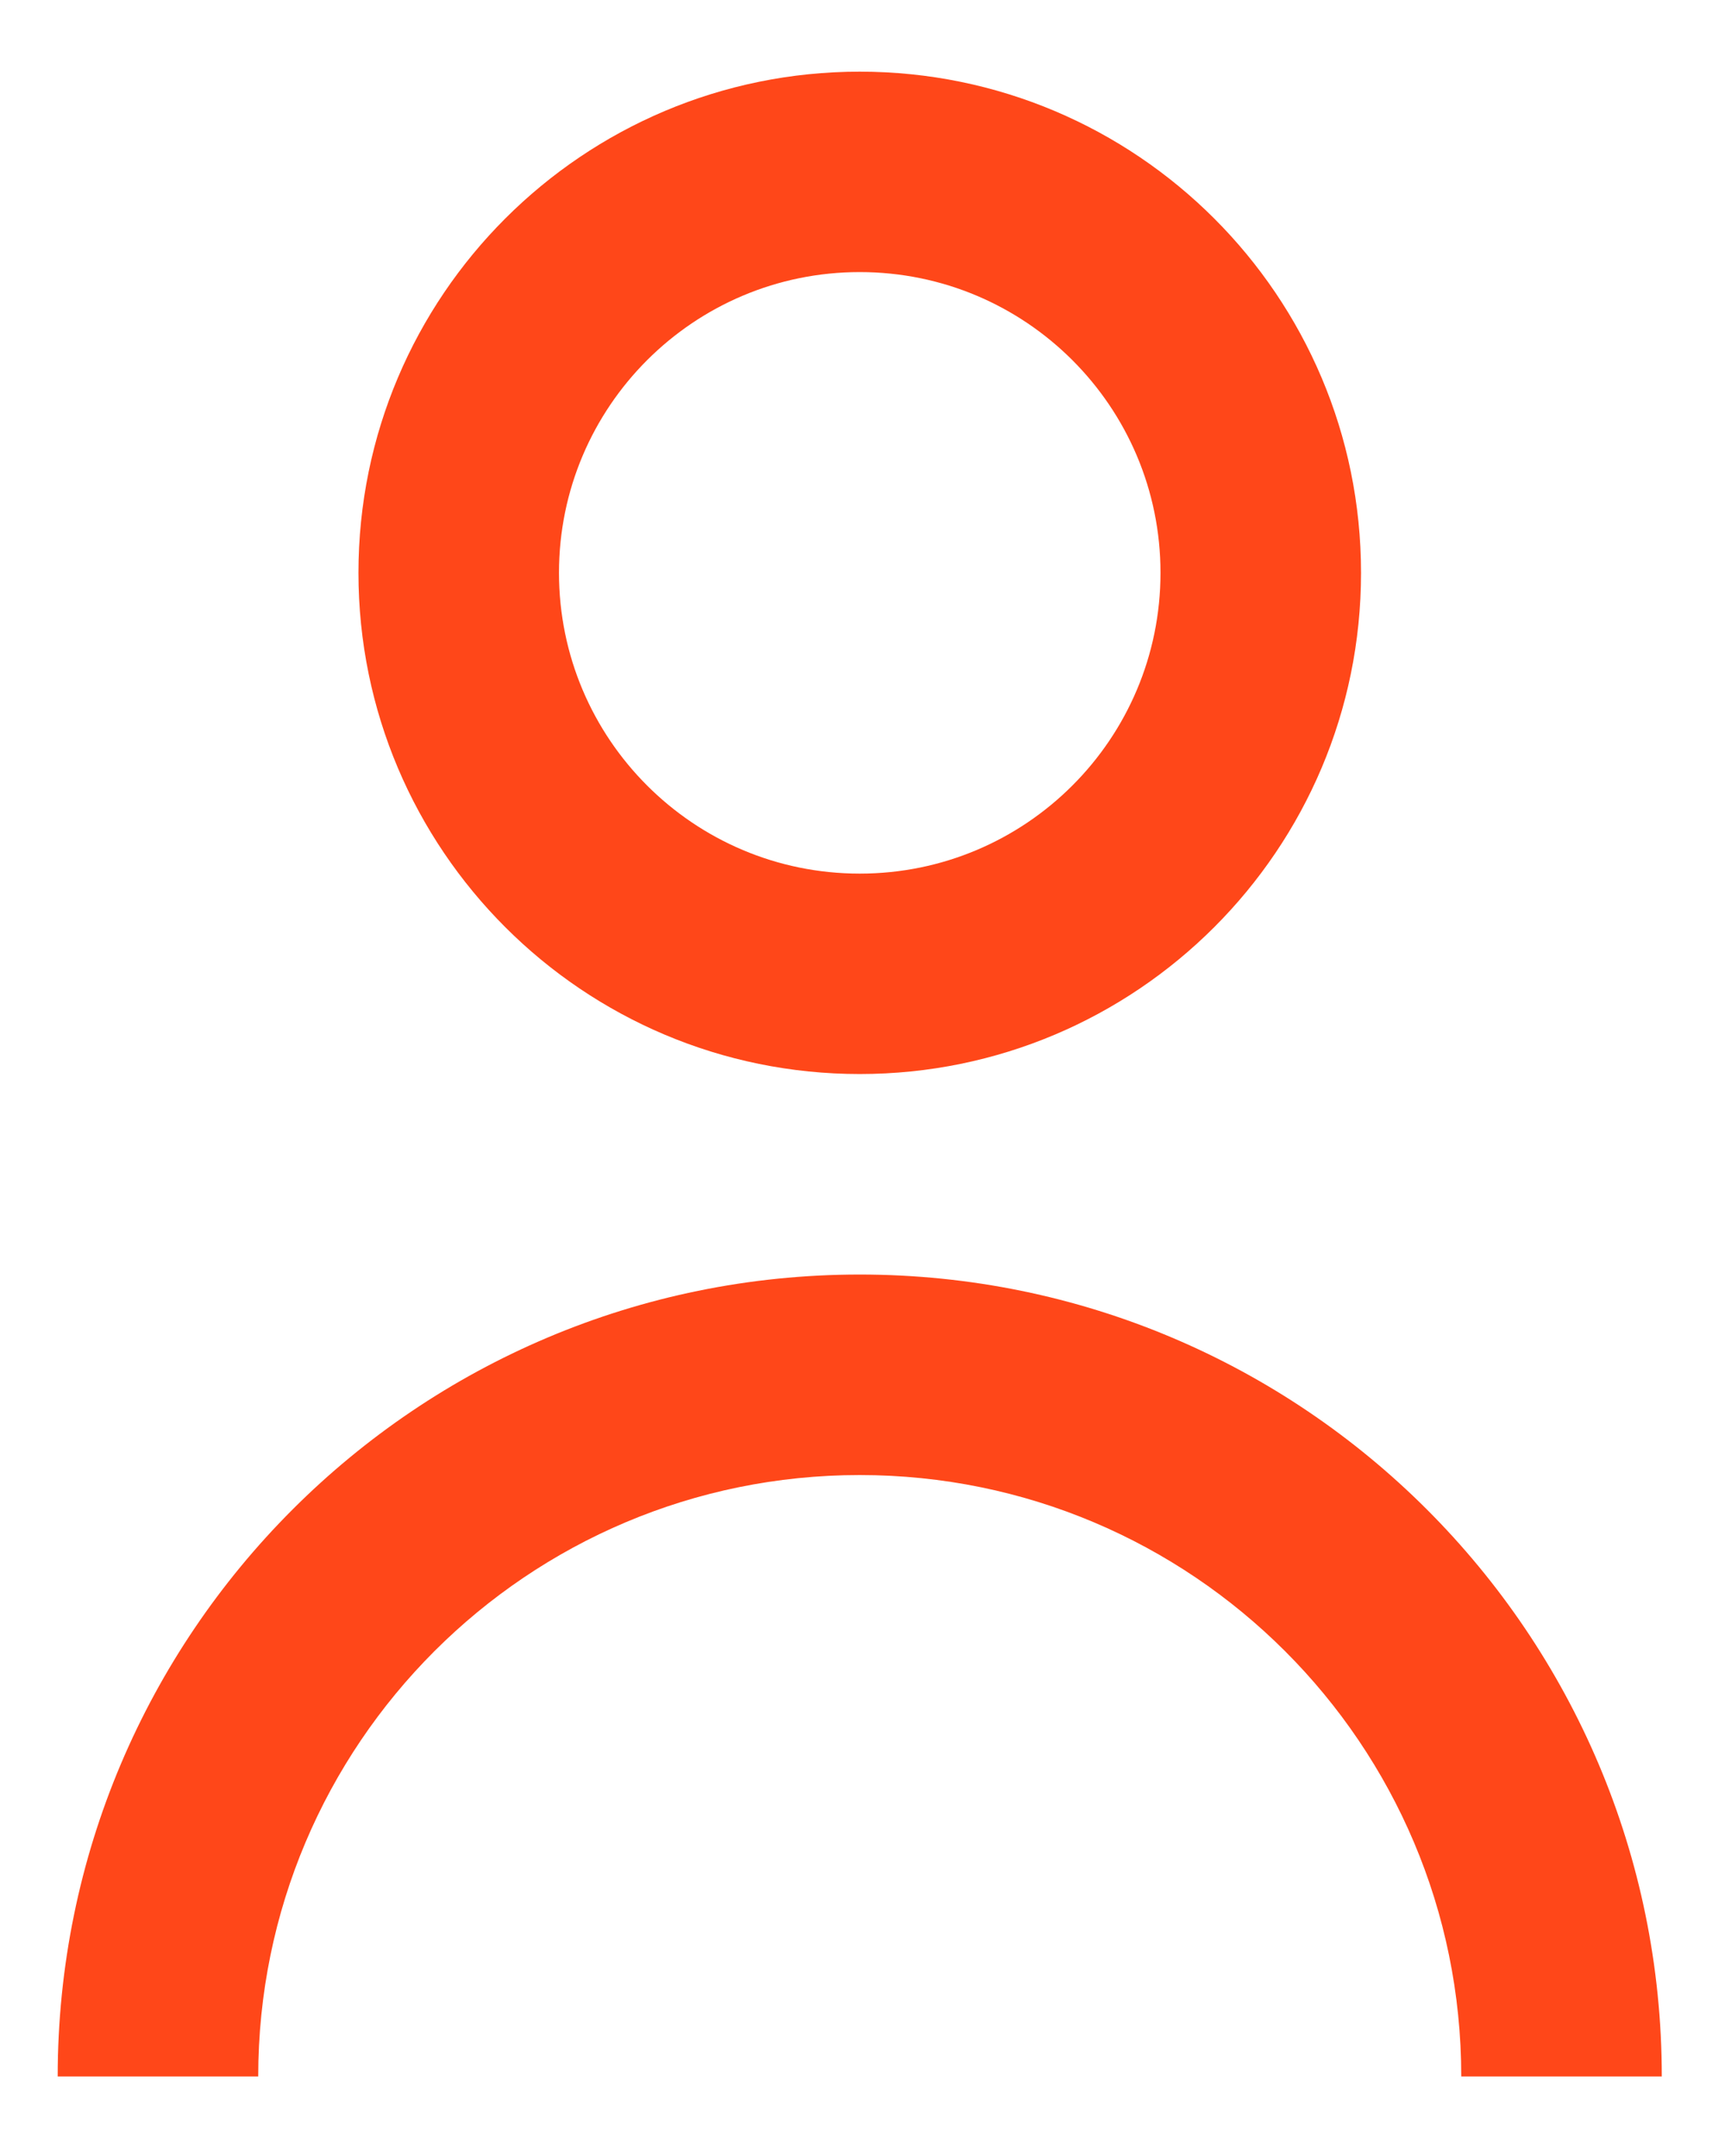 <svg width="20" height="25" viewBox="0 0 20 25" fill="none" xmlns="http://www.w3.org/2000/svg">
<path d="M15.78 6.642C15.78 9.852 13.177 12.454 9.968 12.454C6.759 12.454 4.156 9.852 4.156 6.642C4.156 3.433 6.759 0.831 9.968 0.831C13.177 0.831 15.78 3.433 15.78 6.642ZM13.455 6.642C13.455 4.717 11.894 3.155 9.968 3.155C8.042 3.155 6.481 4.717 6.481 6.642C6.481 8.568 8.042 10.13 9.968 10.13C11.894 10.13 13.455 8.568 13.455 6.642Z" fill="#FF4719"/>
<path d="M19.267 24.078C19.267 18.942 15.103 14.779 9.968 14.779C4.833 14.779 0.669 18.942 0.669 24.078H2.994C2.994 20.226 6.116 17.104 9.968 17.104C13.82 17.104 16.942 20.226 16.942 24.078H19.267Z" fill="#FF4719"/>
</svg>

